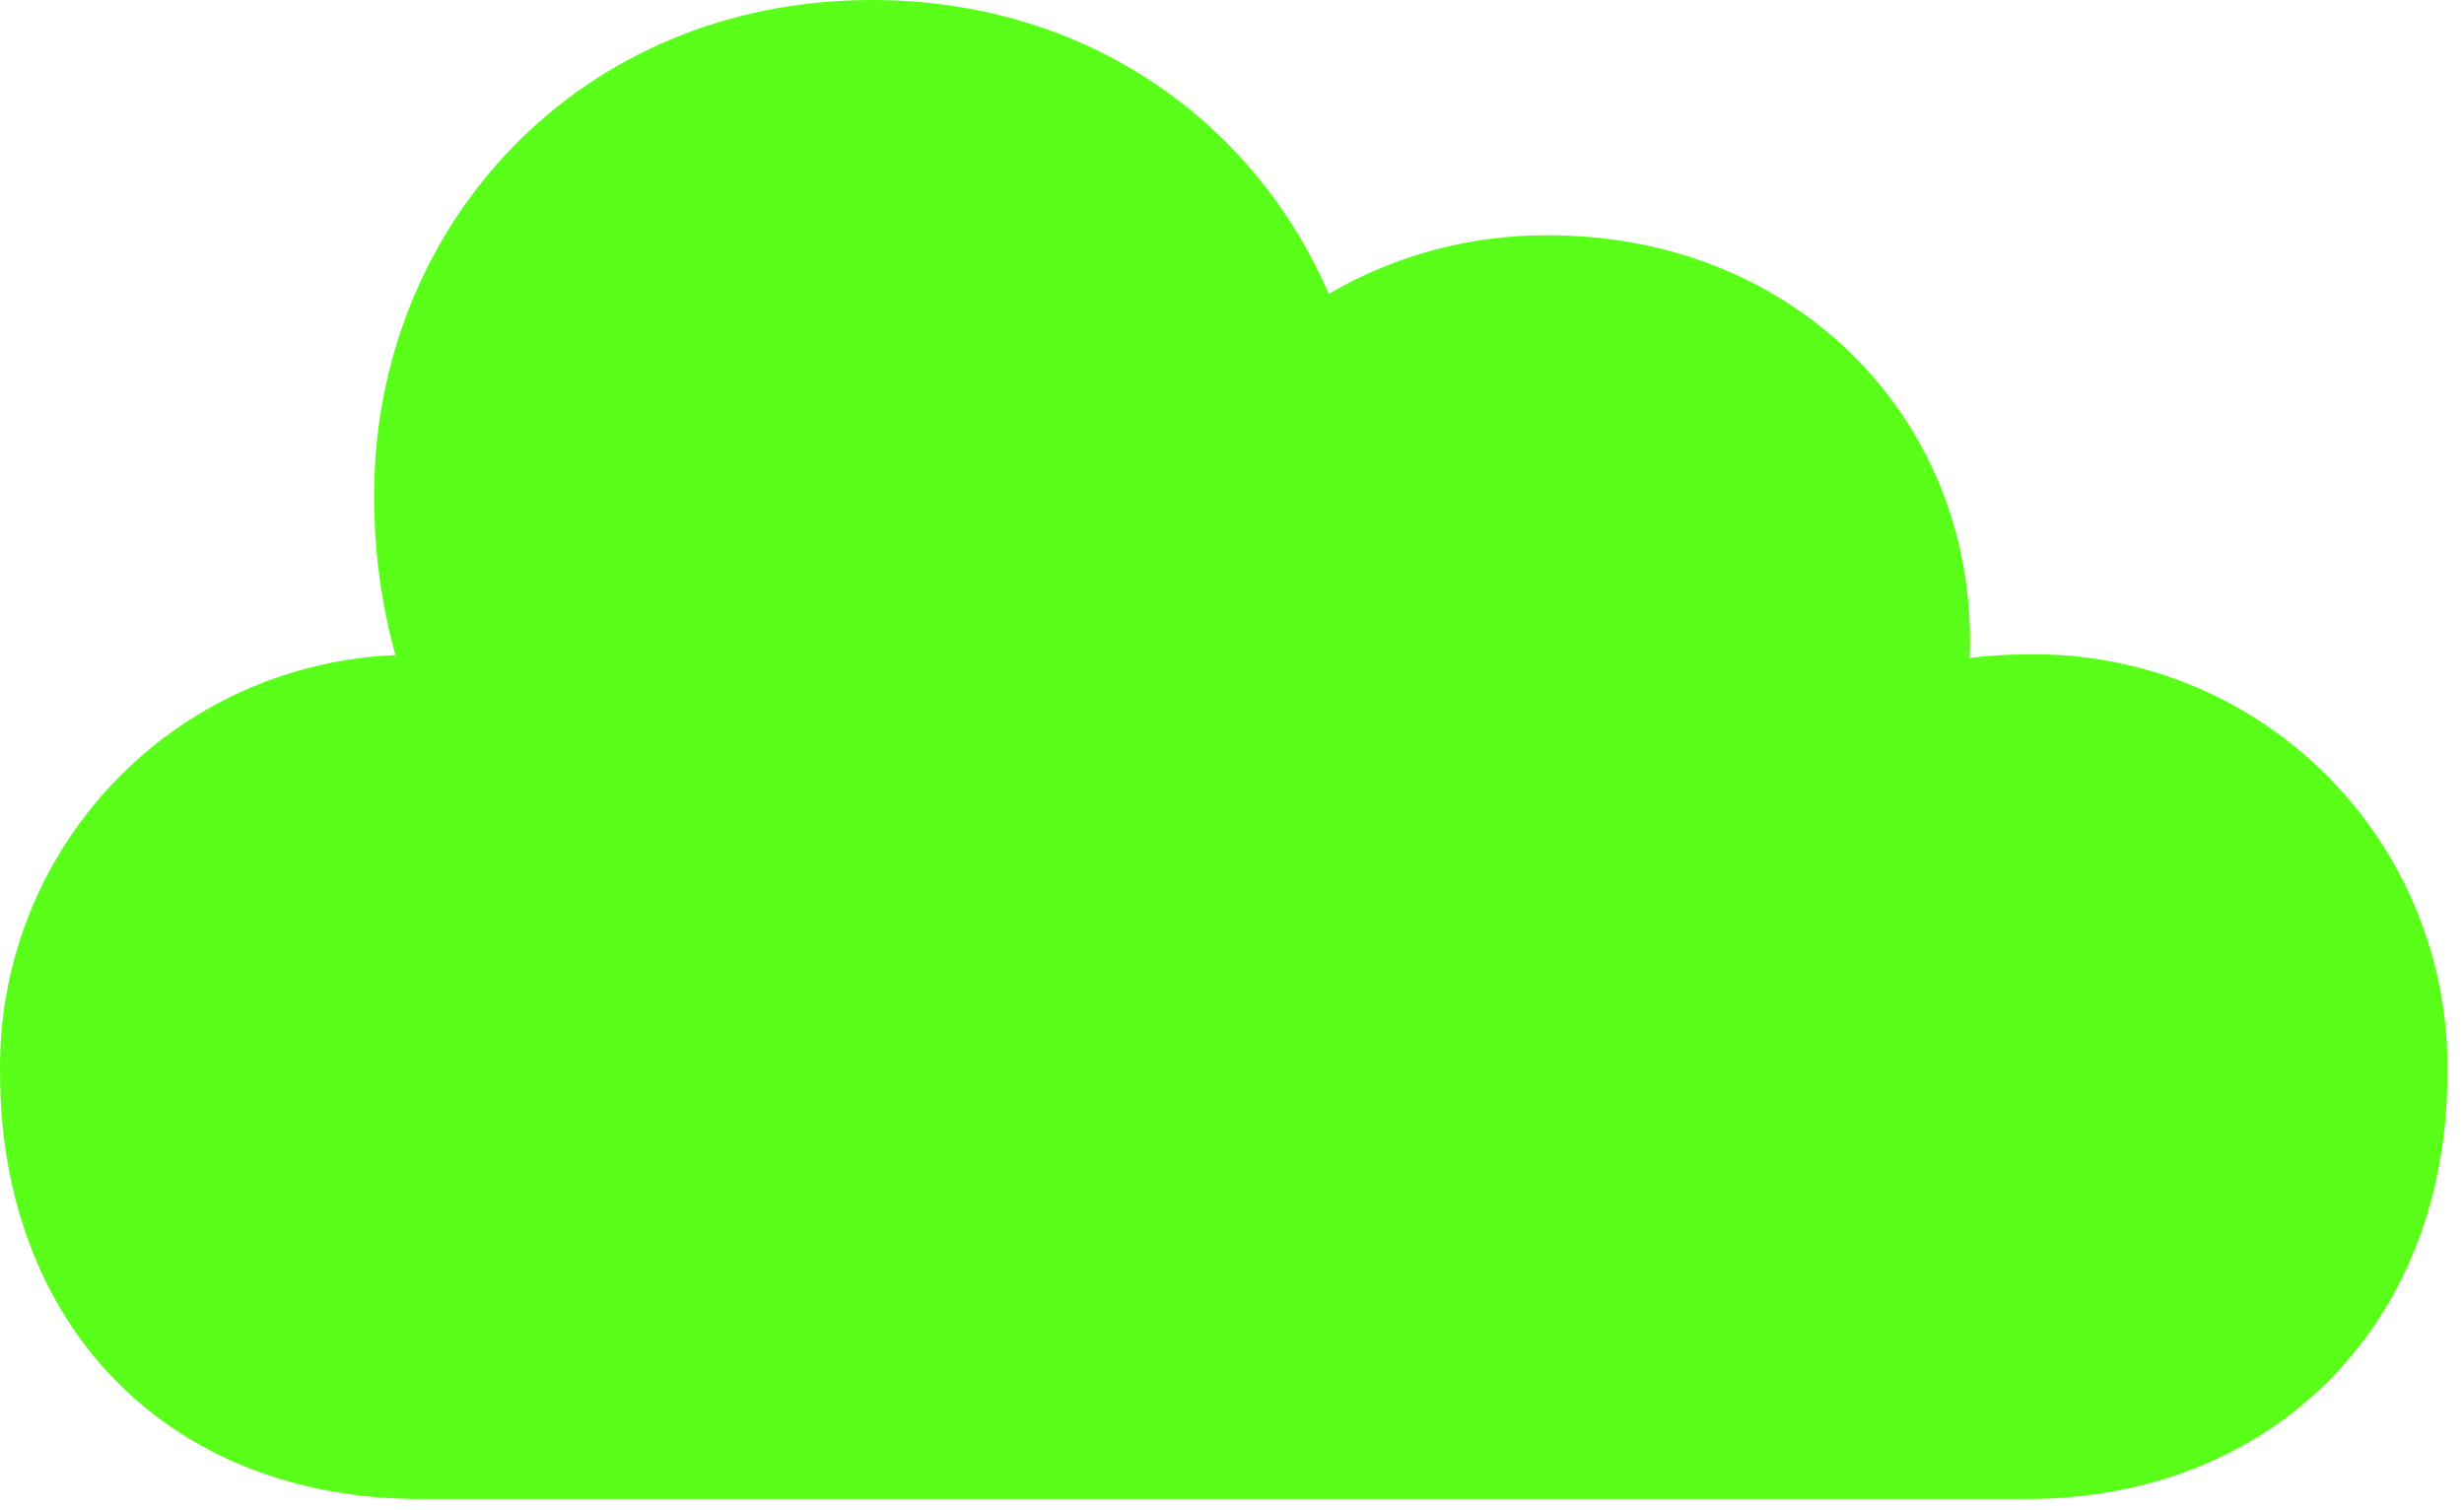<svg width="142" height="87" viewBox="0 0 142 87" fill="none" xmlns="http://www.w3.org/2000/svg">
<path d="M22.786 37.753C21.958 34.744 21.547 31.636 21.563 28.515C21.563 13.035 33.35 0 50.255 0C62.71 0 72.334 7.086 76.574 16.935C80.421 14.686 84.805 13.52 89.262 13.56C103.607 13.56 114.051 24.36 113.512 37.916C114.598 37.78 115.692 37.712 116.787 37.71C119.978 37.647 123.149 38.226 126.111 39.413C129.073 40.6 131.766 42.372 134.03 44.621C136.294 46.871 138.082 49.553 139.287 52.508C140.493 55.464 141.092 58.631 141.048 61.822C141.048 76.369 130.919 86.386 116.786 86.386H24.265C9.587 86.386 0.003 76.275 0.003 61.822C-0.091 55.631 2.239 49.648 6.496 45.151C10.753 40.654 16.599 37.999 22.786 37.753Z" fill="#5aff19" />
</svg>
